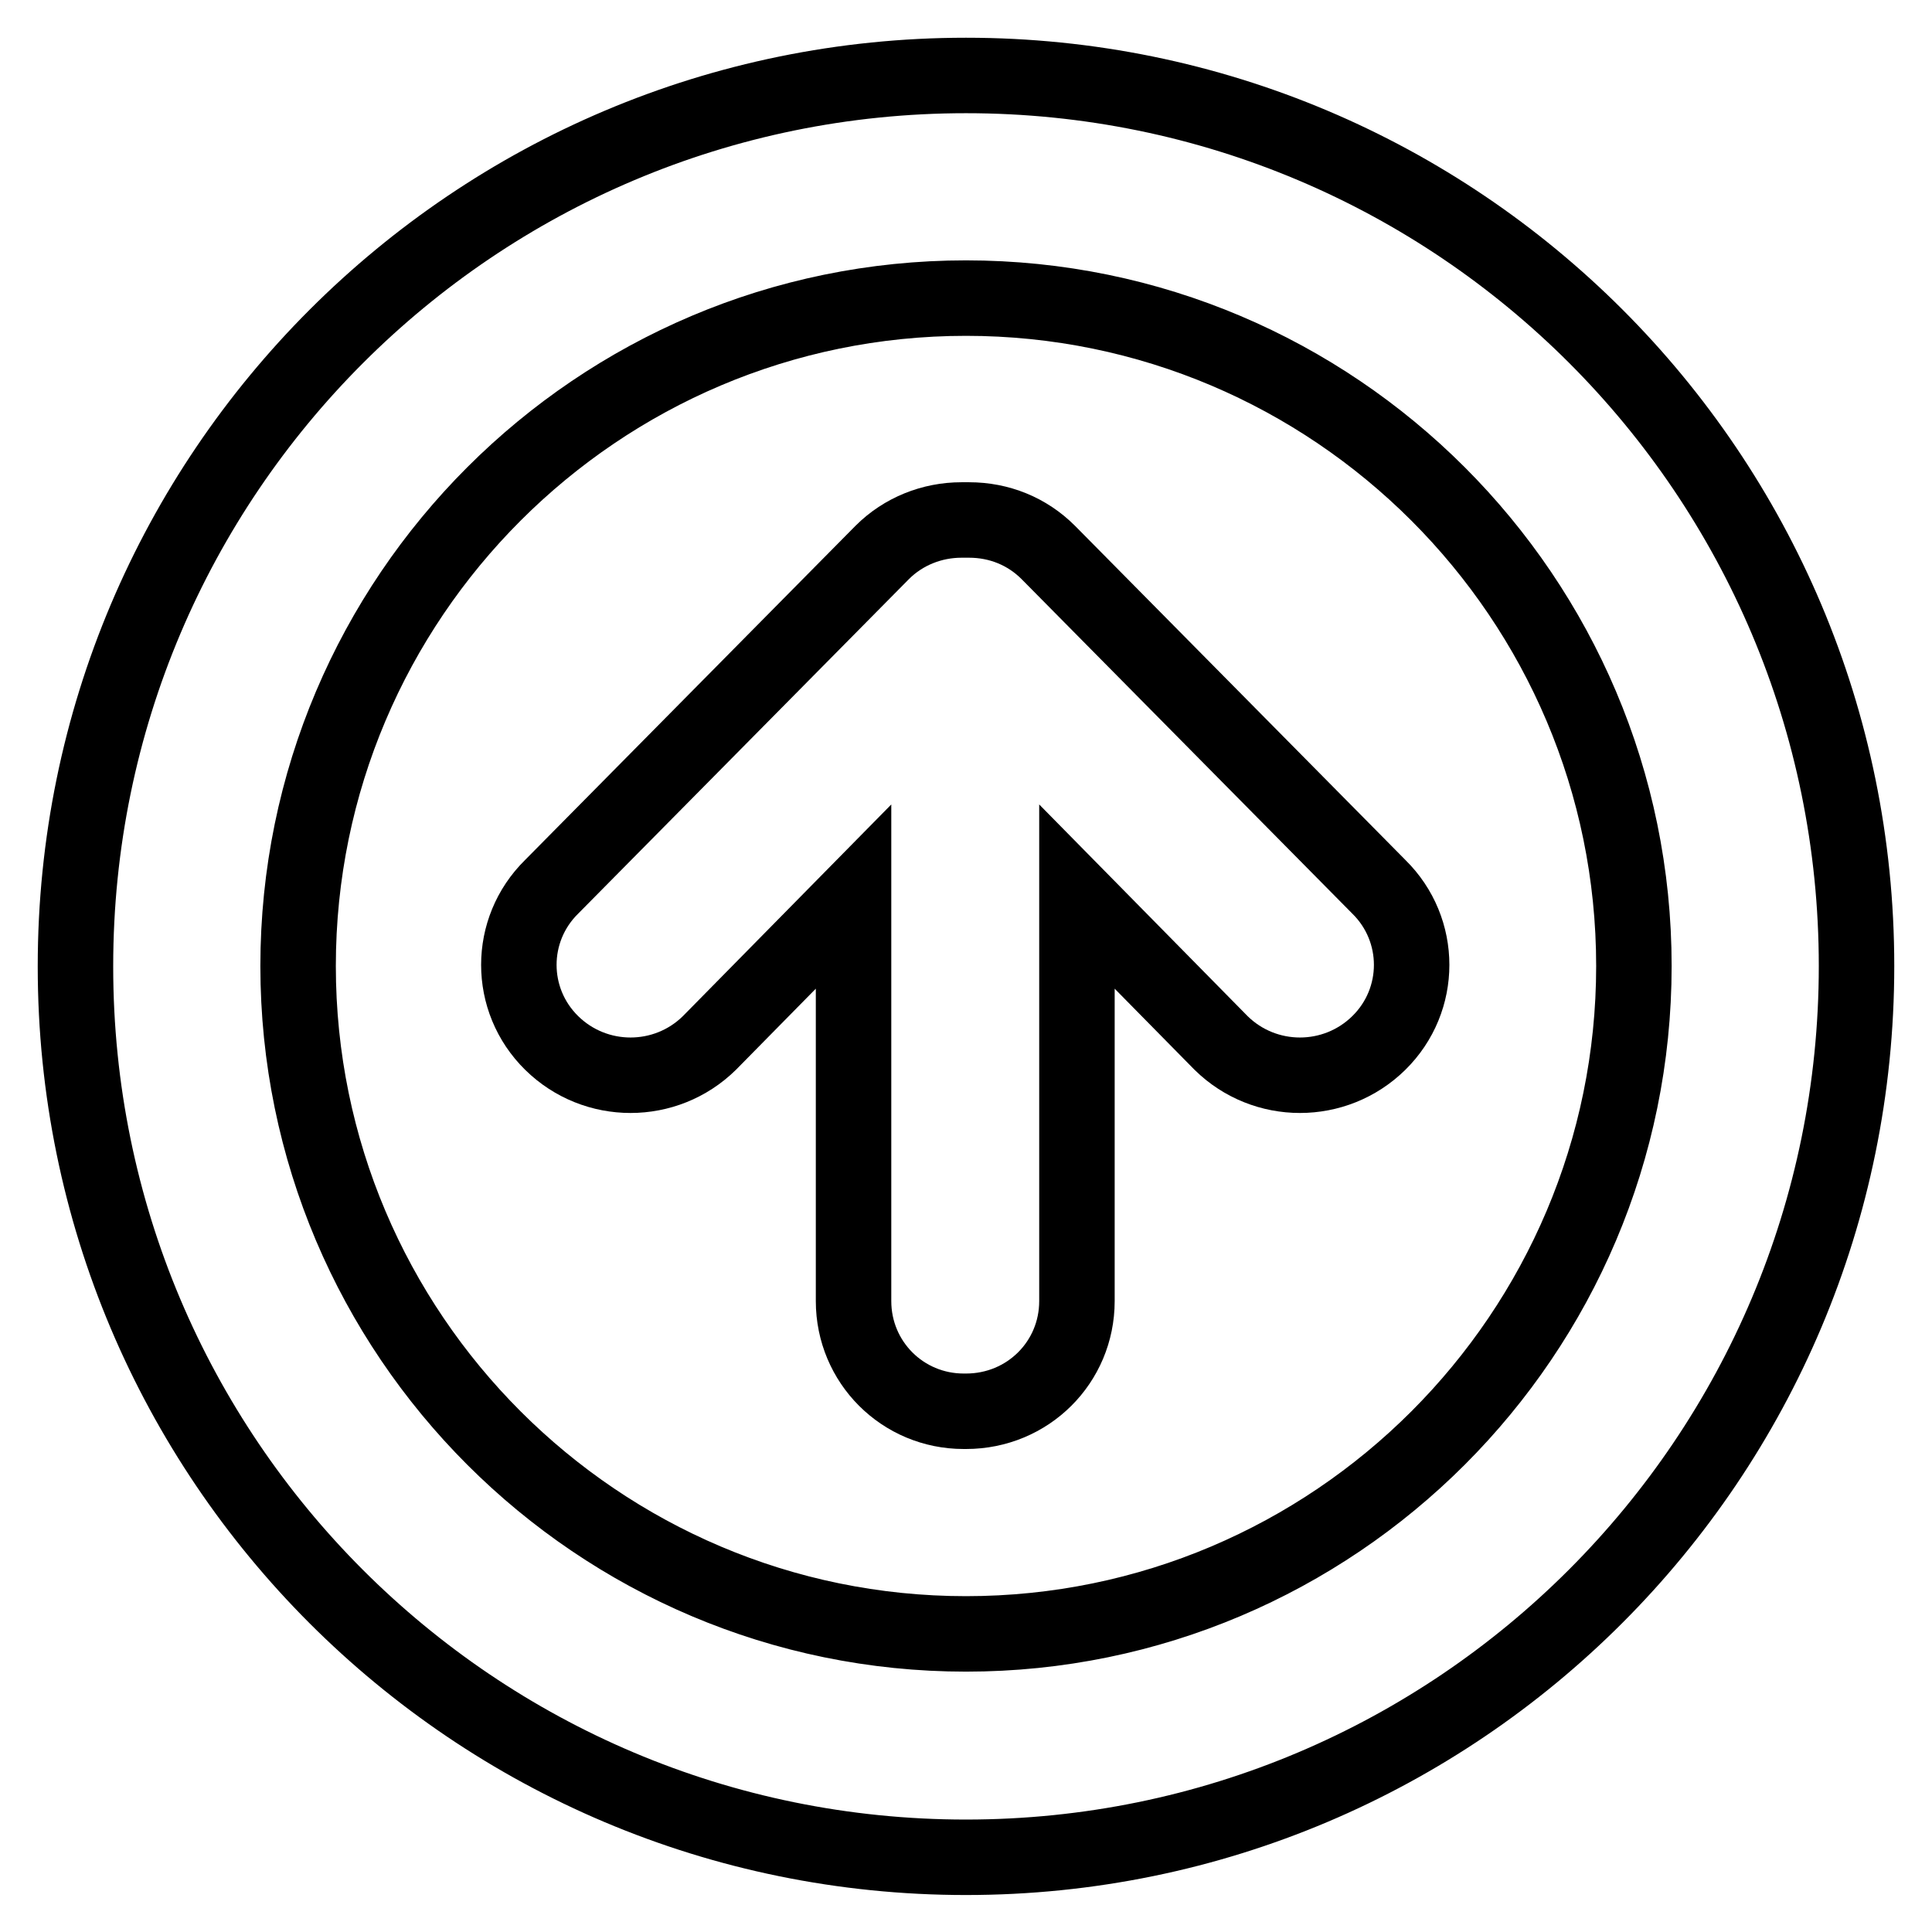 <?xml version="1.0" encoding="utf-8"?>
<!-- Svg Vector Icons : http://www.onlinewebfonts.com/icon -->
<!DOCTYPE svg PUBLIC "-//W3C//DTD SVG 1.1//EN" "http://www.w3.org/Graphics/SVG/1.1/DTD/svg11.dtd">
<svg version="1.1" xmlns="http://www.w3.org/2000/svg" xmlns:xlink="http://www.w3.org/1999/xlink" x="0px" y="0px" viewBox="0 0 256 256" enable-background="new 0 0 256 256" xml:space="preserve">
<g> <path stroke-width="10" fill-opacity="0" stroke="#000000"  d="M246,128c0-65.2-52.8-118-118-118C62.9,10,10,62.8,10,128c0,0,0,0,0,0.1c0,65.2,52.8,118,118,118 S246,193.2,246,128L246,128z M39.5,128c0-48.8,39.7-88.5,88.5-88.5c48.8,0,88.5,39.7,88.5,88.5c0,48.8-39.7,88.5-88.5,88.5 C79.2,216.5,39.5,176.8,39.5,128z"/> <path stroke-width="10" fill-opacity="0" stroke="#000000"  d="M142.7,172.4v-53.6l19.1,19.4c5.8,5.7,15.1,5.7,20.9,0c5.8-5.7,5.8-15,0-20.7l-43.8-44.3 c-2.8-2.8-6.5-4.3-10.5-4.3l-0.5,0c-0.2,0-0.3,0-0.5,0c-3.9,0-7.7,1.5-10.5,4.3l-43.8,44.3c-5.8,5.7-5.8,15,0,20.7 c5.8,5.7,15.1,5.7,20.9,0l19.1-19.4v53.6c0,8.1,6.5,14.6,14.6,14.6h0.3C136.2,187,142.7,180.5,142.7,172.4L142.7,172.4L142.7,172.4 z"/></g>
</svg>